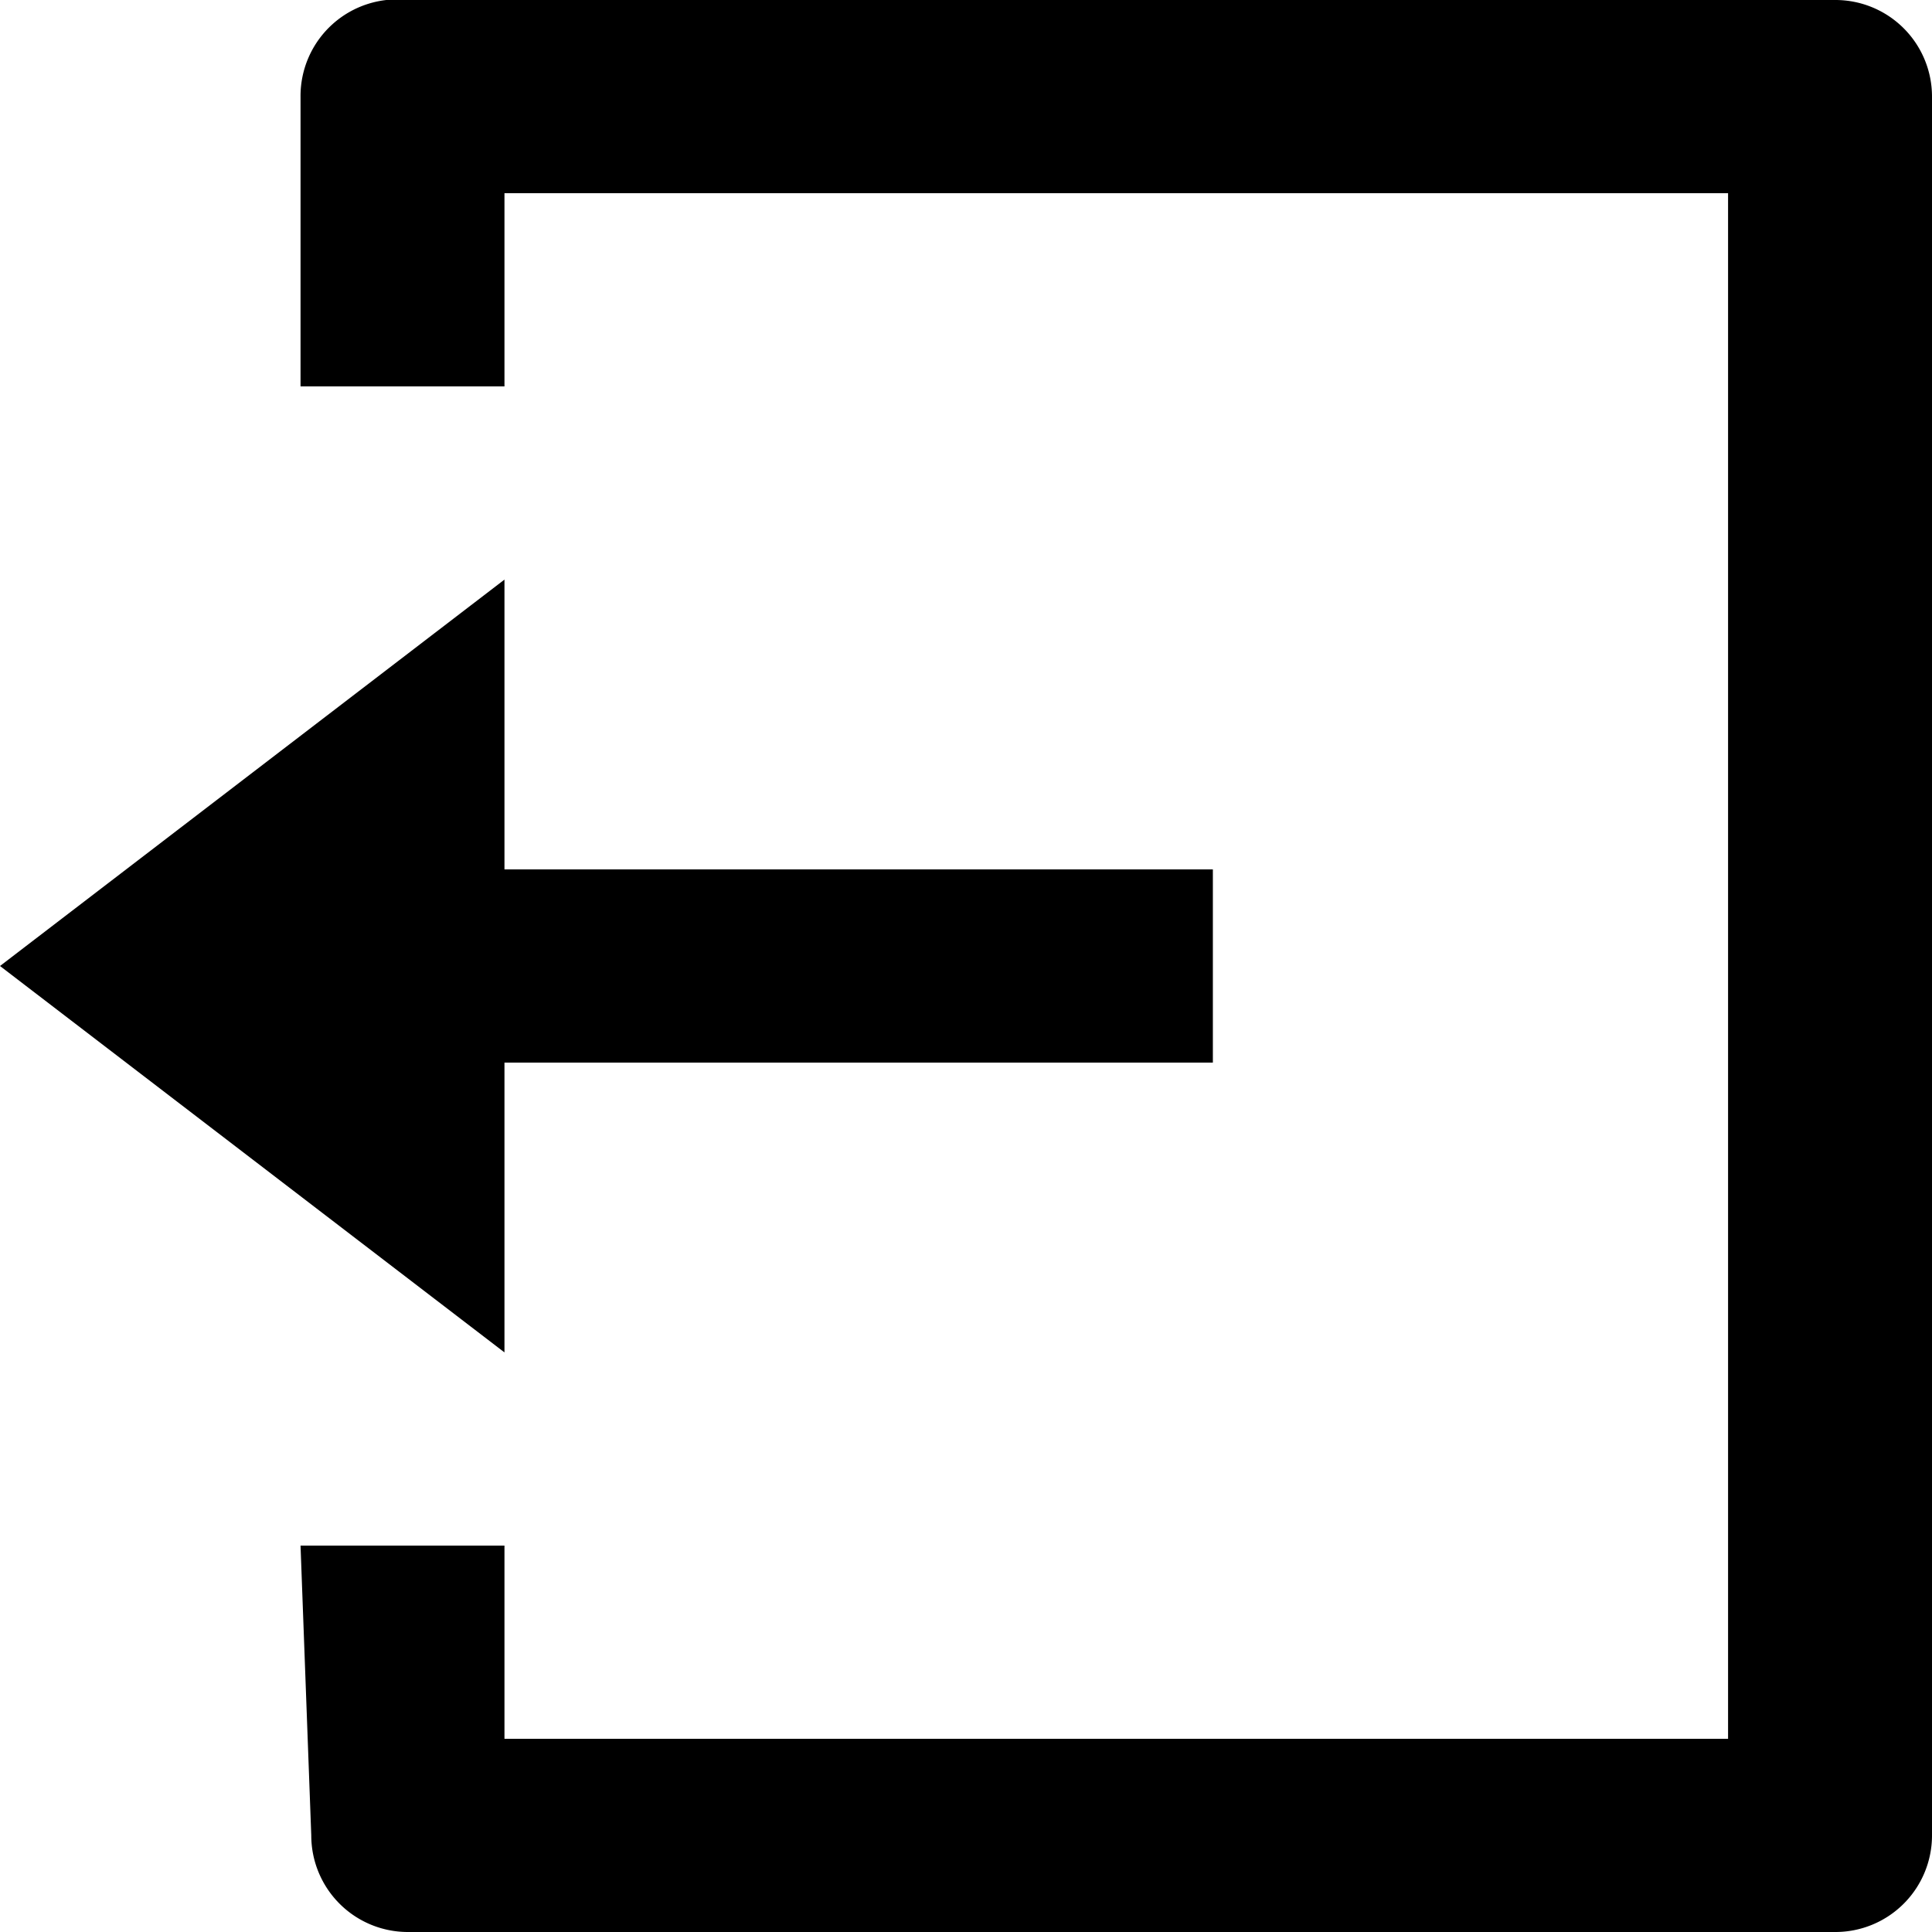 <svg xmlns="http://www.w3.org/2000/svg" width="18" height="18" viewBox="0 0 18 18"><title>o-icon</title><path d="M2.8,14.4H4.7v1.8H16.1V1.8H4.7V3.6H2.8V.9A.9.9,0,0,1,3.8,0H17.1a.9.9,0,0,1,.9.9V17.1a.9.9,0,0,1-.9.9H3.8a.9.9,0,0,1-.9-.9ZM4.7,8.1h6.6V9.9H4.7v2.7L0,9,4.7,5.4Z"/></svg>